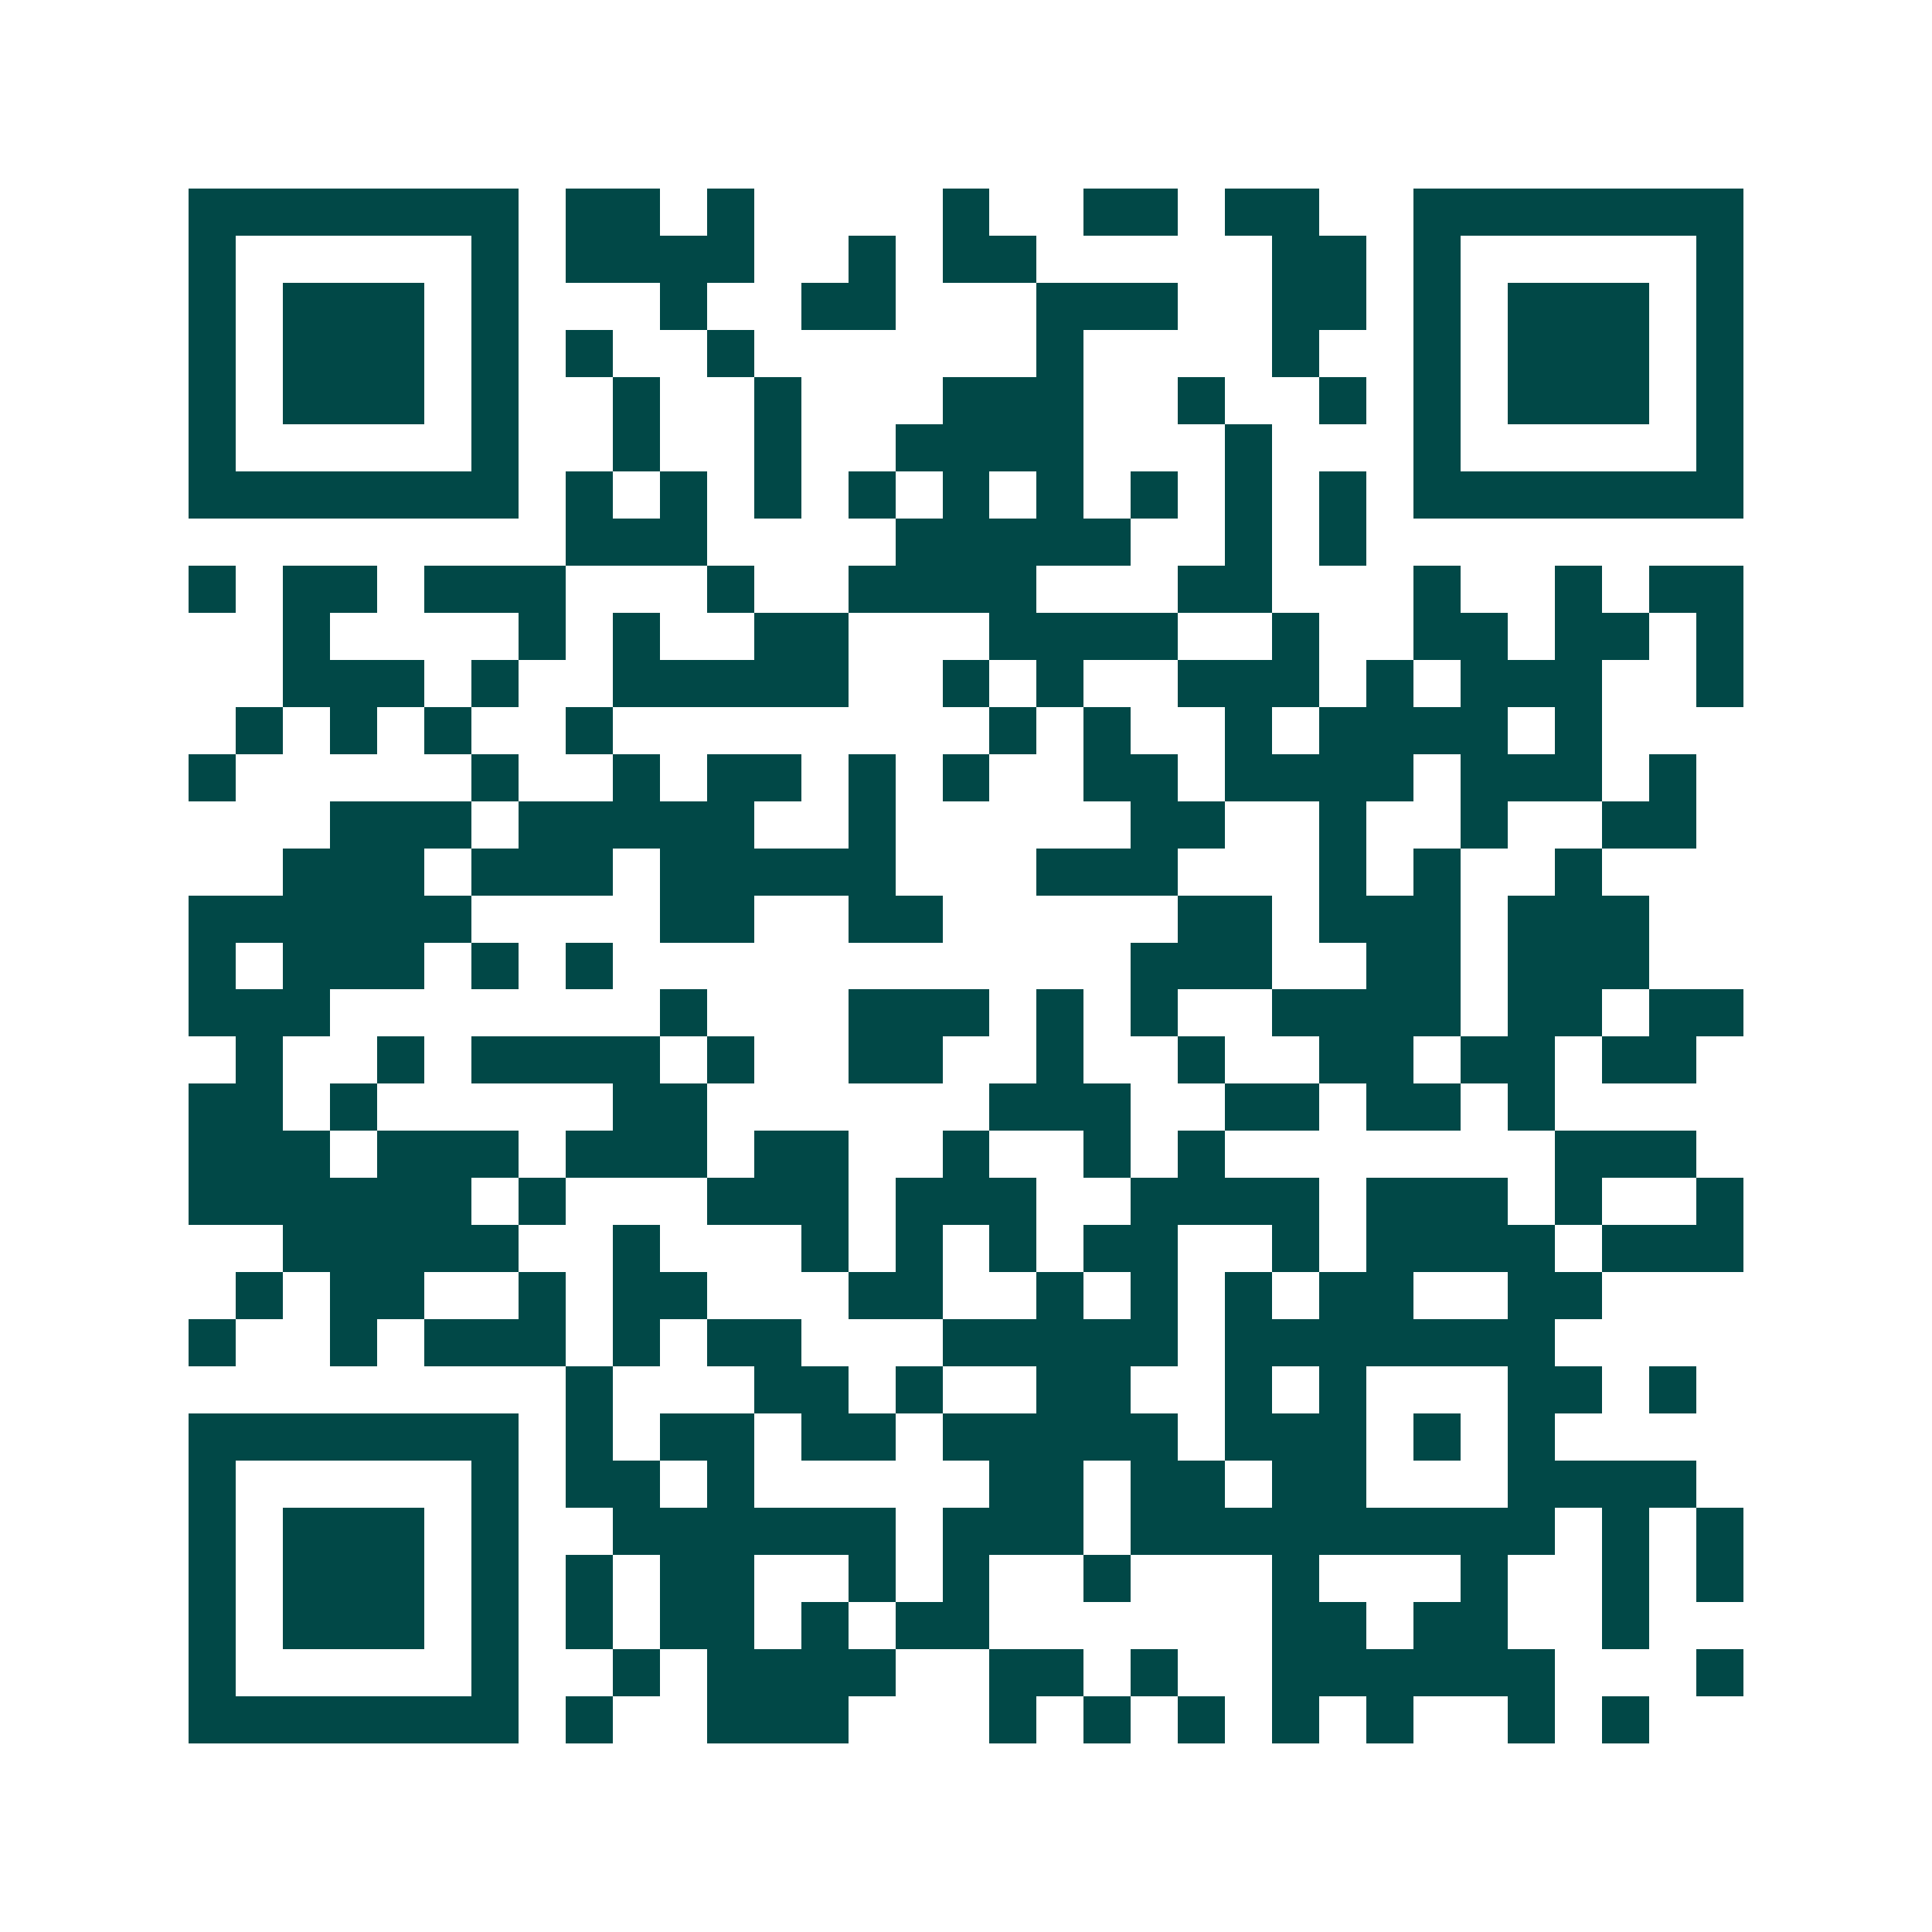 <svg xmlns="http://www.w3.org/2000/svg" width="200" height="200" viewBox="0 0 41 41" shape-rendering="crispEdges"><path fill="#ffffff" d="M0 0h41v41H0z"/><path stroke="#014847" d="M4 4.5h7m1 0h2m1 0h1m4 0h1m2 0h2m1 0h2m2 0h7M4 5.5h1m5 0h1m1 0h4m2 0h1m1 0h2m5 0h2m1 0h1m5 0h1M4 6.5h1m1 0h3m1 0h1m3 0h1m2 0h2m3 0h3m2 0h2m1 0h1m1 0h3m1 0h1M4 7.5h1m1 0h3m1 0h1m1 0h1m2 0h1m6 0h1m4 0h1m2 0h1m1 0h3m1 0h1M4 8.5h1m1 0h3m1 0h1m2 0h1m2 0h1m3 0h3m2 0h1m2 0h1m1 0h1m1 0h3m1 0h1M4 9.5h1m5 0h1m2 0h1m2 0h1m2 0h4m3 0h1m3 0h1m5 0h1M4 10.5h7m1 0h1m1 0h1m1 0h1m1 0h1m1 0h1m1 0h1m1 0h1m1 0h1m1 0h1m1 0h7M12 11.5h3m4 0h5m2 0h1m1 0h1M4 12.5h1m1 0h2m1 0h3m3 0h1m2 0h4m3 0h2m3 0h1m2 0h1m1 0h2M6 13.5h1m4 0h1m1 0h1m2 0h2m3 0h4m2 0h1m2 0h2m1 0h2m1 0h1M6 14.5h3m1 0h1m2 0h5m2 0h1m1 0h1m2 0h3m1 0h1m1 0h3m2 0h1M5 15.5h1m1 0h1m1 0h1m2 0h1m8 0h1m1 0h1m2 0h1m1 0h4m1 0h1M4 16.5h1m5 0h1m2 0h1m1 0h2m1 0h1m1 0h1m2 0h2m1 0h4m1 0h3m1 0h1M7 17.5h3m1 0h5m2 0h1m5 0h2m2 0h1m2 0h1m2 0h2M6 18.5h3m1 0h3m1 0h5m3 0h3m3 0h1m1 0h1m2 0h1M4 19.5h6m4 0h2m2 0h2m5 0h2m1 0h3m1 0h3M4 20.5h1m1 0h3m1 0h1m1 0h1m11 0h3m2 0h2m1 0h3M4 21.5h3m7 0h1m3 0h3m1 0h1m1 0h1m2 0h4m1 0h2m1 0h2M5 22.5h1m2 0h1m1 0h4m1 0h1m2 0h2m2 0h1m2 0h1m2 0h2m1 0h2m1 0h2M4 23.5h2m1 0h1m5 0h2m6 0h3m2 0h2m1 0h2m1 0h1M4 24.5h3m1 0h3m1 0h3m1 0h2m2 0h1m2 0h1m1 0h1m7 0h3M4 25.5h6m1 0h1m3 0h3m1 0h3m2 0h4m1 0h3m1 0h1m2 0h1M6 26.5h5m2 0h1m3 0h1m1 0h1m1 0h1m1 0h2m2 0h1m1 0h4m1 0h3M5 27.5h1m1 0h2m2 0h1m1 0h2m3 0h2m2 0h1m1 0h1m1 0h1m1 0h2m2 0h2M4 28.5h1m2 0h1m1 0h3m1 0h1m1 0h2m3 0h5m1 0h7M12 29.5h1m3 0h2m1 0h1m2 0h2m2 0h1m1 0h1m3 0h2m1 0h1M4 30.5h7m1 0h1m1 0h2m1 0h2m1 0h5m1 0h3m1 0h1m1 0h1M4 31.5h1m5 0h1m1 0h2m1 0h1m5 0h2m1 0h2m1 0h2m3 0h4M4 32.5h1m1 0h3m1 0h1m2 0h6m1 0h3m1 0h9m1 0h1m1 0h1M4 33.5h1m1 0h3m1 0h1m1 0h1m1 0h2m2 0h1m1 0h1m2 0h1m3 0h1m3 0h1m2 0h1m1 0h1M4 34.5h1m1 0h3m1 0h1m1 0h1m1 0h2m1 0h1m1 0h2m6 0h2m1 0h2m2 0h1M4 35.5h1m5 0h1m2 0h1m1 0h4m2 0h2m1 0h1m2 0h6m3 0h1M4 36.5h7m1 0h1m2 0h3m3 0h1m1 0h1m1 0h1m1 0h1m1 0h1m2 0h1m1 0h1"/></svg>
